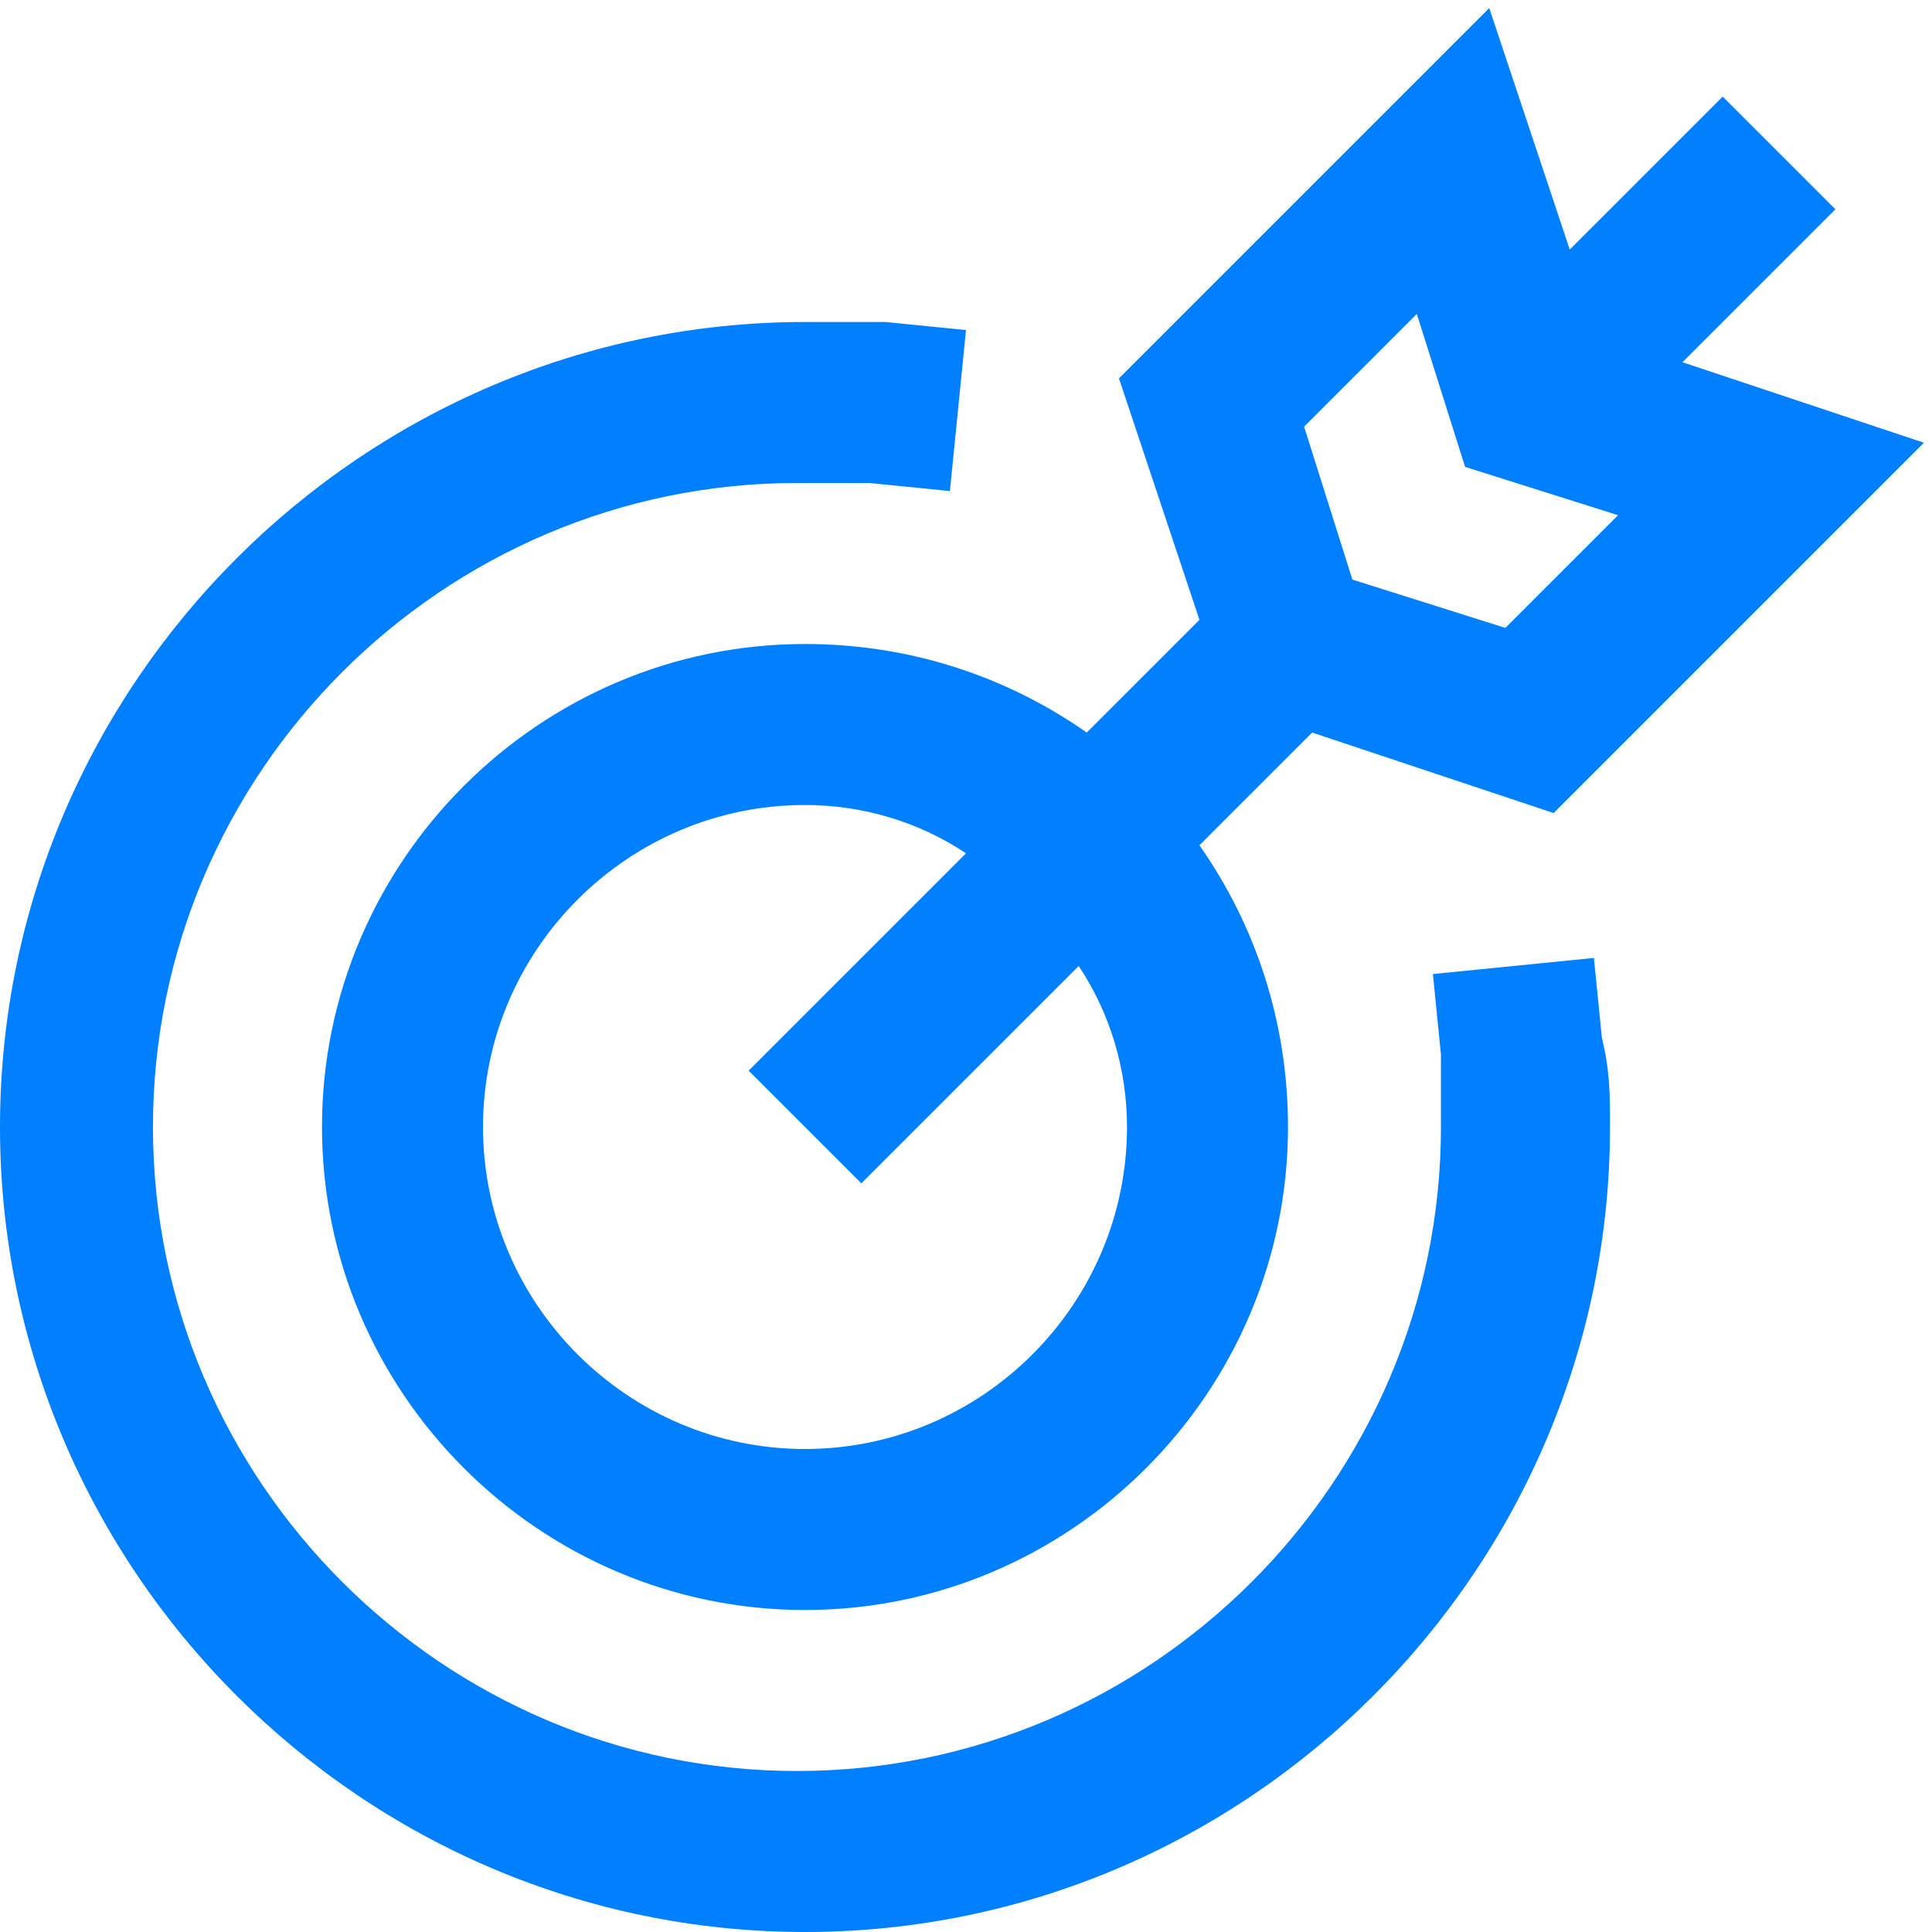 <?xml version="1.0" encoding="UTF-8"?>
<svg xmlns="http://www.w3.org/2000/svg" viewBox="0 0 24 24">
  <g fill="#050000" style="fill: #0080ff;fill: #0080ff;fill: #0080ff;">
    <path d="M19.8 11.9l-2 .2.1 1v.9c0 4.4-3.6 8-8 8s-8-3.6-8-8 3.6-8 8-8h.9l1 .1.2-2-1-.1h-1C4.5 4 0 8.5 0 14s4.5 10 10 10 10-4.5 10-10c0-.4 0-.7-.1-1.1l-.1-1z" style="fill: #0080ff;"></path>
    <path d="M13.5 9.1C12.5 8.4 11.3 8 10 8c-3.3 0-6 2.7-6 6s2.7 6 6 6 6-2.7 6-6c0-1.3-.4-2.5-1.1-3.5l1.4-1.4 3 1 4.6-4.6-3-1 1.9-1.9-1.4-1.4-1.9 1.9-1-3-4.6 4.6 1 3-1.4 1.4zM14 14c0 2.2-1.8 4-4 4s-4-1.8-4-4 1.8-4 4-4c.7 0 1.4.2 2 .6l-2.7 2.7 1.4 1.4 2.7-2.7c.4.6.6 1.3.6 2zm3.6-10.1l.6 1.9 1.9.6-1.4 1.4-1.9-.6-.6-1.9 1.4-1.4z" style="fill: #0080ff;fill: #0080ff;"></path>
  </g>
</svg>
